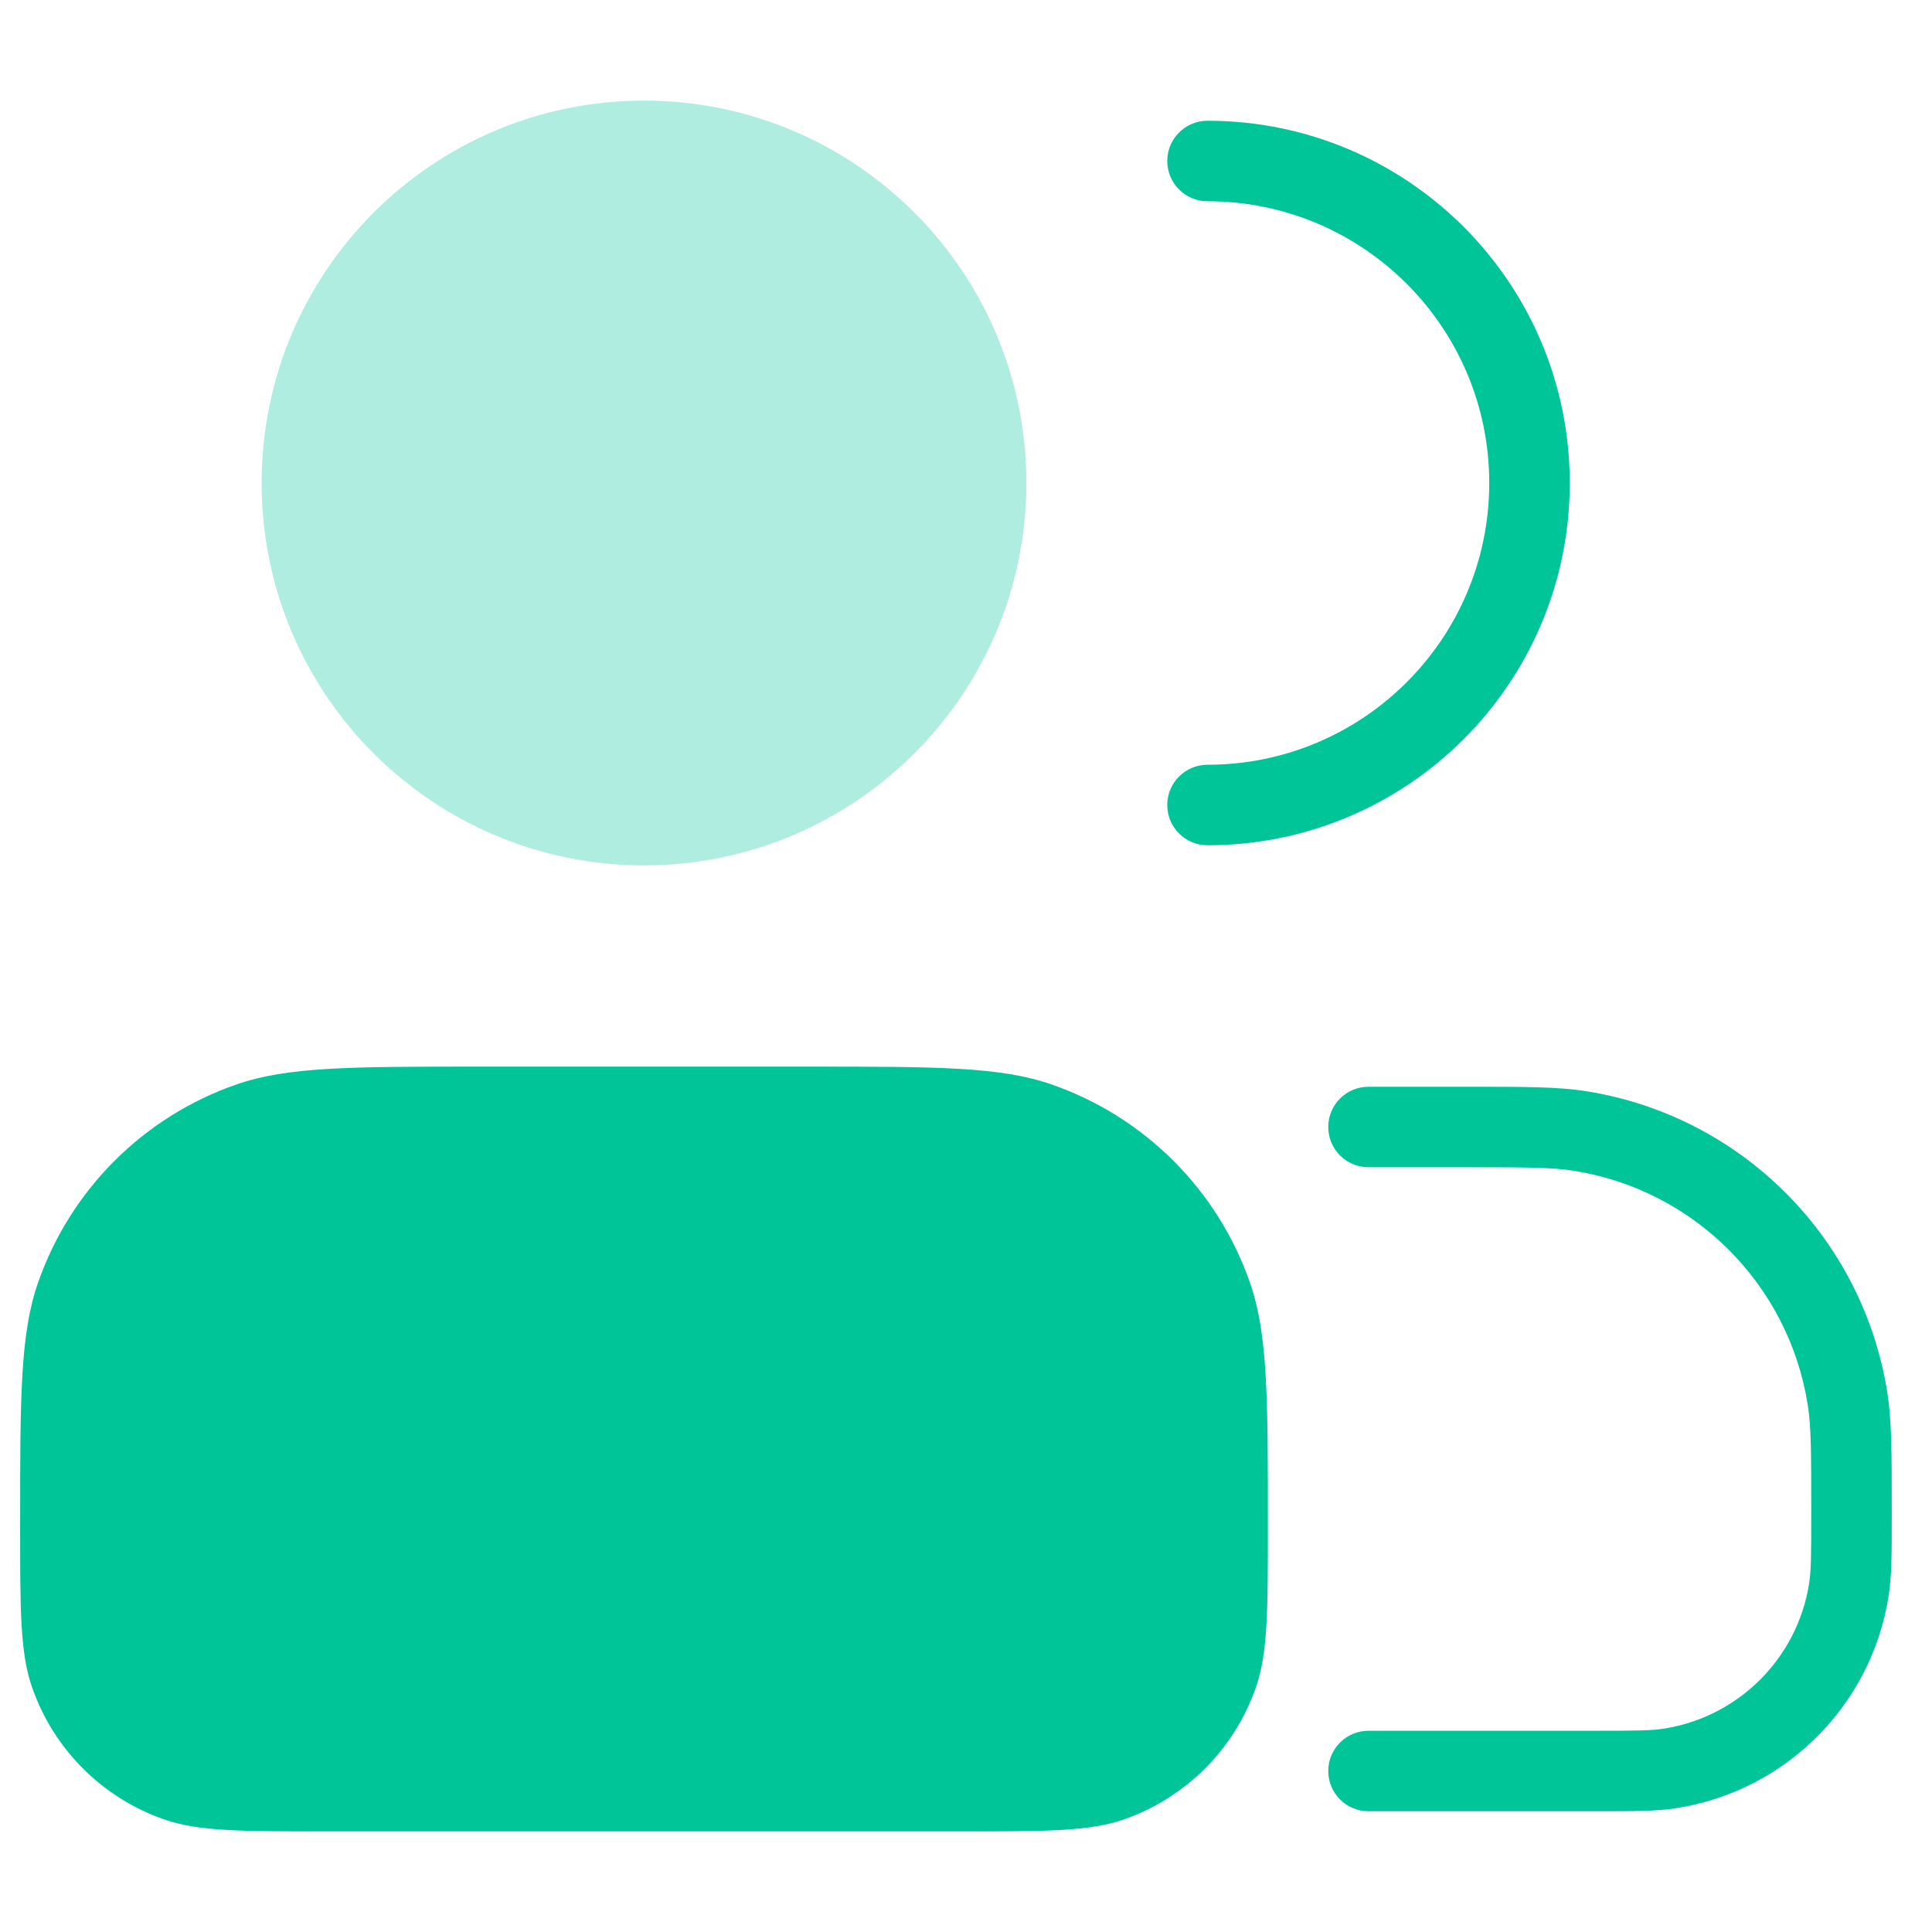 <?xml version="1.0" encoding="UTF-8"?>
<svg xmlns="http://www.w3.org/2000/svg" width="36" height="36" viewBox="0 0 36 36" fill="none">
  <path opacity="0.32" d="M4.875 9C4.875 5.065 8.065 1.875 12 1.875C15.935 1.875 19.125 5.065 19.125 9C19.125 12.935 15.935 16.125 12 16.125C8.065 16.125 4.875 12.935 4.875 9Z" fill="#00C599"></path>
  <path fill-rule="evenodd" clip-rule="evenodd" d="M22.5 2.25C22.086 2.25 21.75 2.586 21.75 3C21.75 3.414 22.086 3.75 22.5 3.75C25.399 3.75 27.75 6.101 27.75 9C27.75 11.899 25.399 14.25 22.5 14.25C22.086 14.25 21.75 14.586 21.75 15C21.75 15.414 22.086 15.75 22.5 15.75C26.228 15.75 29.25 12.728 29.25 9C29.25 5.272 26.228 2.25 22.5 2.25ZM27.3 21.75C28.444 21.75 28.928 21.752 29.321 21.815C31.568 22.17 33.33 23.932 33.685 26.179C33.748 26.572 33.75 27.056 33.75 28.2C33.75 28.972 33.748 29.27 33.71 29.508C33.49 30.899 32.399 31.99 31.008 32.21C30.77 32.248 30.472 32.25 29.7 32.25H25.5C25.086 32.25 24.75 32.586 24.75 33C24.75 33.414 25.086 33.75 25.5 33.75H29.7L29.776 33.75H29.776C30.447 33.75 30.873 33.75 31.243 33.691C33.276 33.37 34.87 31.776 35.191 29.743C35.25 29.373 35.25 28.947 35.25 28.276V28.276L35.25 28.2L35.25 28.116C35.25 27.081 35.25 26.469 35.167 25.944C34.709 23.056 32.444 20.791 29.556 20.333C29.031 20.25 28.419 20.25 27.384 20.25H27.384L27.3 20.25H25.5C25.086 20.25 24.75 20.586 24.75 21C24.75 21.414 25.086 21.75 25.5 21.75H27.3ZM4.409 20.206C5.364 19.875 6.551 19.875 8.925 19.875H15.075C17.449 19.875 18.636 19.875 19.591 20.206C21.327 20.808 22.692 22.173 23.294 23.909C23.625 24.864 23.625 26.051 23.625 28.425C23.625 30.008 23.625 30.799 23.404 31.436C23.003 32.593 22.093 33.503 20.936 33.904C20.299 34.125 19.508 34.125 17.925 34.125H6.075C4.492 34.125 3.701 34.125 3.064 33.904C1.907 33.503 0.997 32.593 0.596 31.436C0.375 30.799 0.375 30.008 0.375 28.425C0.375 26.051 0.375 24.864 0.706 23.909C1.308 22.173 2.673 20.808 4.409 20.206Z" fill="#00C599"></path>
</svg>
